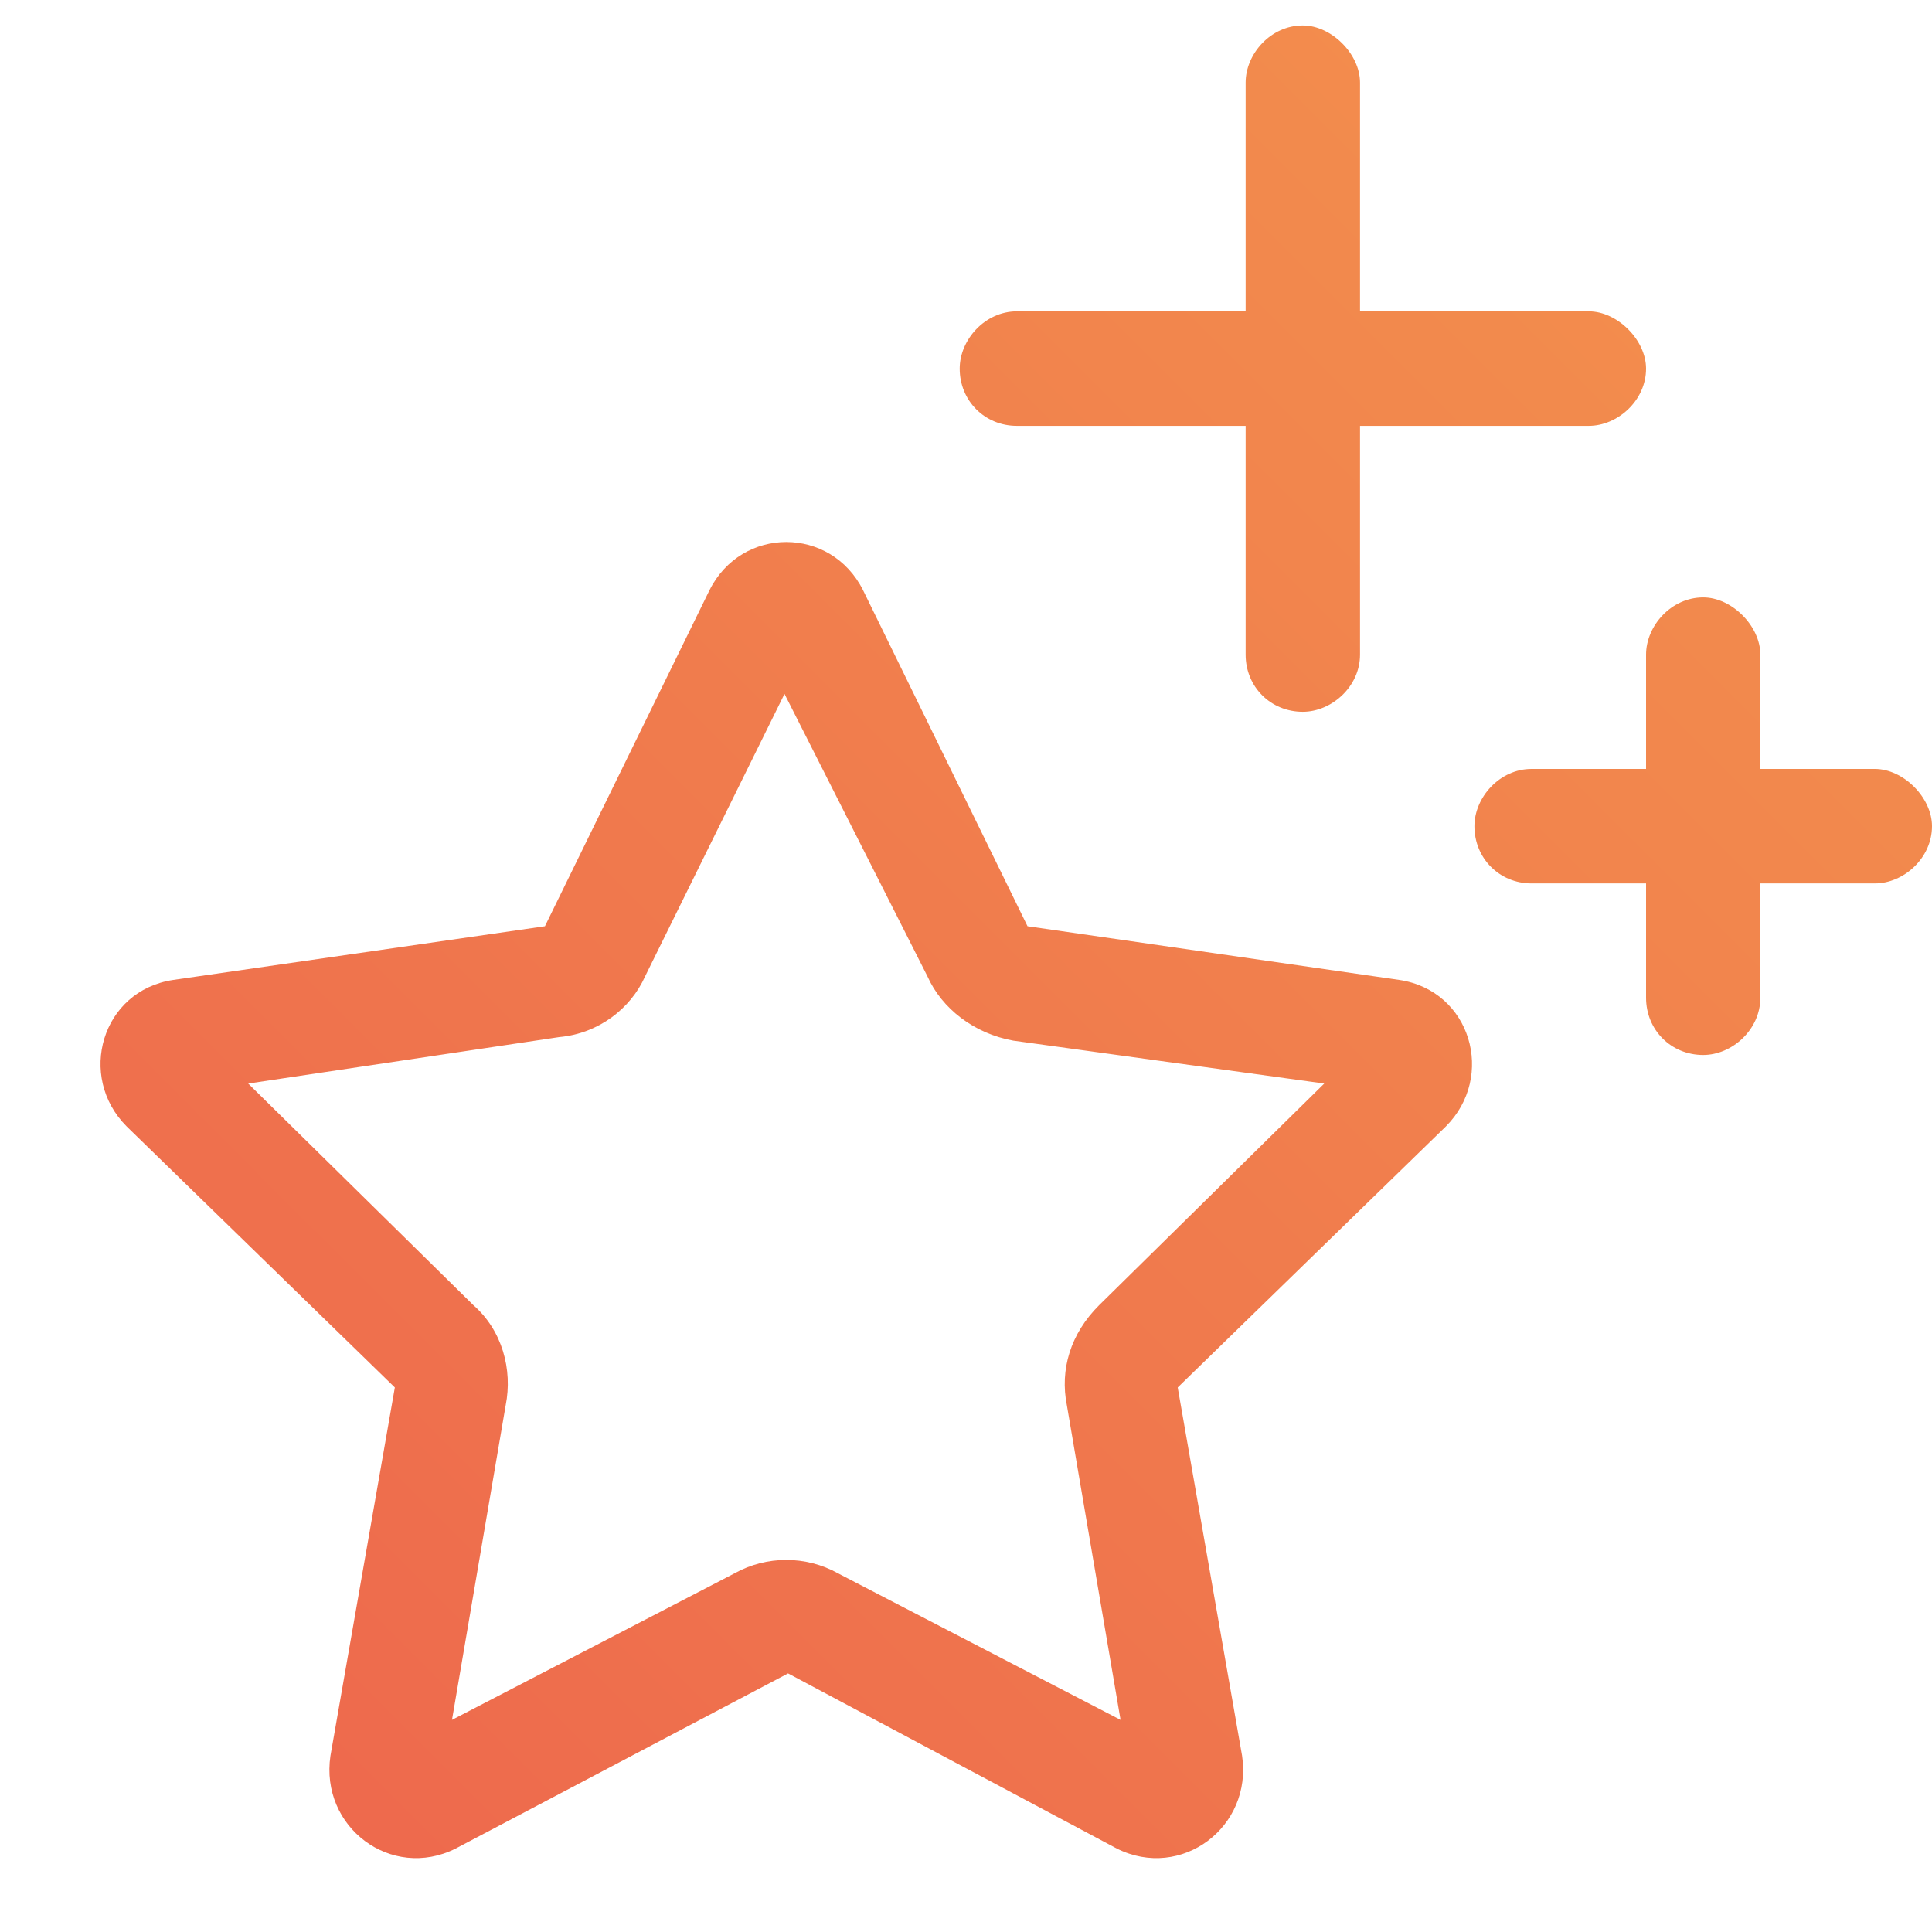 <svg width="19" height="19" viewBox="0 0 19 19" fill="none" xmlns="http://www.w3.org/2000/svg">
<path d="M13.375 0.812V3.062H15.625C15.906 3.062 16.188 3.344 16.188 3.625C16.188 3.941 15.906 4.188 15.625 4.188H13.375V6.438C13.375 6.754 13.094 7 12.812 7C12.496 7 12.25 6.754 12.25 6.438V4.188H10C9.684 4.188 9.438 3.941 9.438 3.625C9.438 3.344 9.684 3.062 10 3.062H12.25V0.812C12.25 0.531 12.496 0.25 12.812 0.25C13.094 0.25 13.375 0.531 13.375 0.812ZM6.344 9.602C6.203 9.918 5.887 10.164 5.5 10.199L2.441 10.656L4.656 12.836C4.938 13.082 5.043 13.469 4.973 13.82L4.445 16.914L7.223 15.473C7.539 15.297 7.926 15.297 8.242 15.473L11.02 16.914L10.492 13.82C10.422 13.469 10.527 13.117 10.809 12.836L13.023 10.656L9.965 10.234C9.578 10.164 9.262 9.918 9.121 9.602L7.715 6.824L6.344 9.602ZM6.977 5.805C7.293 5.172 8.172 5.172 8.488 5.805L10.105 9.109L13.762 9.637C14.465 9.742 14.711 10.586 14.219 11.078L11.582 13.645L12.215 17.266C12.32 17.969 11.617 18.496 10.984 18.18L7.75 16.457L4.48 18.18C3.848 18.496 3.145 17.969 3.25 17.266L3.883 13.645L1.246 11.078C0.754 10.586 1 9.742 1.703 9.637L5.359 9.109L6.977 5.805ZM16.75 5.875C17.031 5.875 17.312 6.156 17.312 6.438V7.562H18.438C18.719 7.562 19 7.844 19 8.125C19 8.441 18.719 8.688 18.438 8.688H17.312V9.812C17.312 10.129 17.031 10.375 16.75 10.375C16.434 10.375 16.188 10.129 16.188 9.812V8.688H15.062C14.746 8.688 14.5 8.441 14.5 8.125C14.5 7.844 14.746 7.562 15.062 7.562H16.188V6.438C16.188 6.156 16.434 5.875 16.75 5.875Z" fill="url(#paint0_linear_6760_14940)"/>
<defs>
<linearGradient id="paint0_linear_6760_14940" x1="-8" y1="27.005" x2="28" y2="-8.995" gradientUnits="userSpaceOnUse">
<stop stop-color="#EA504C"/>
<stop offset="1" stop-color="#F7AA4E"/>
</linearGradient>
</defs>
</svg>
